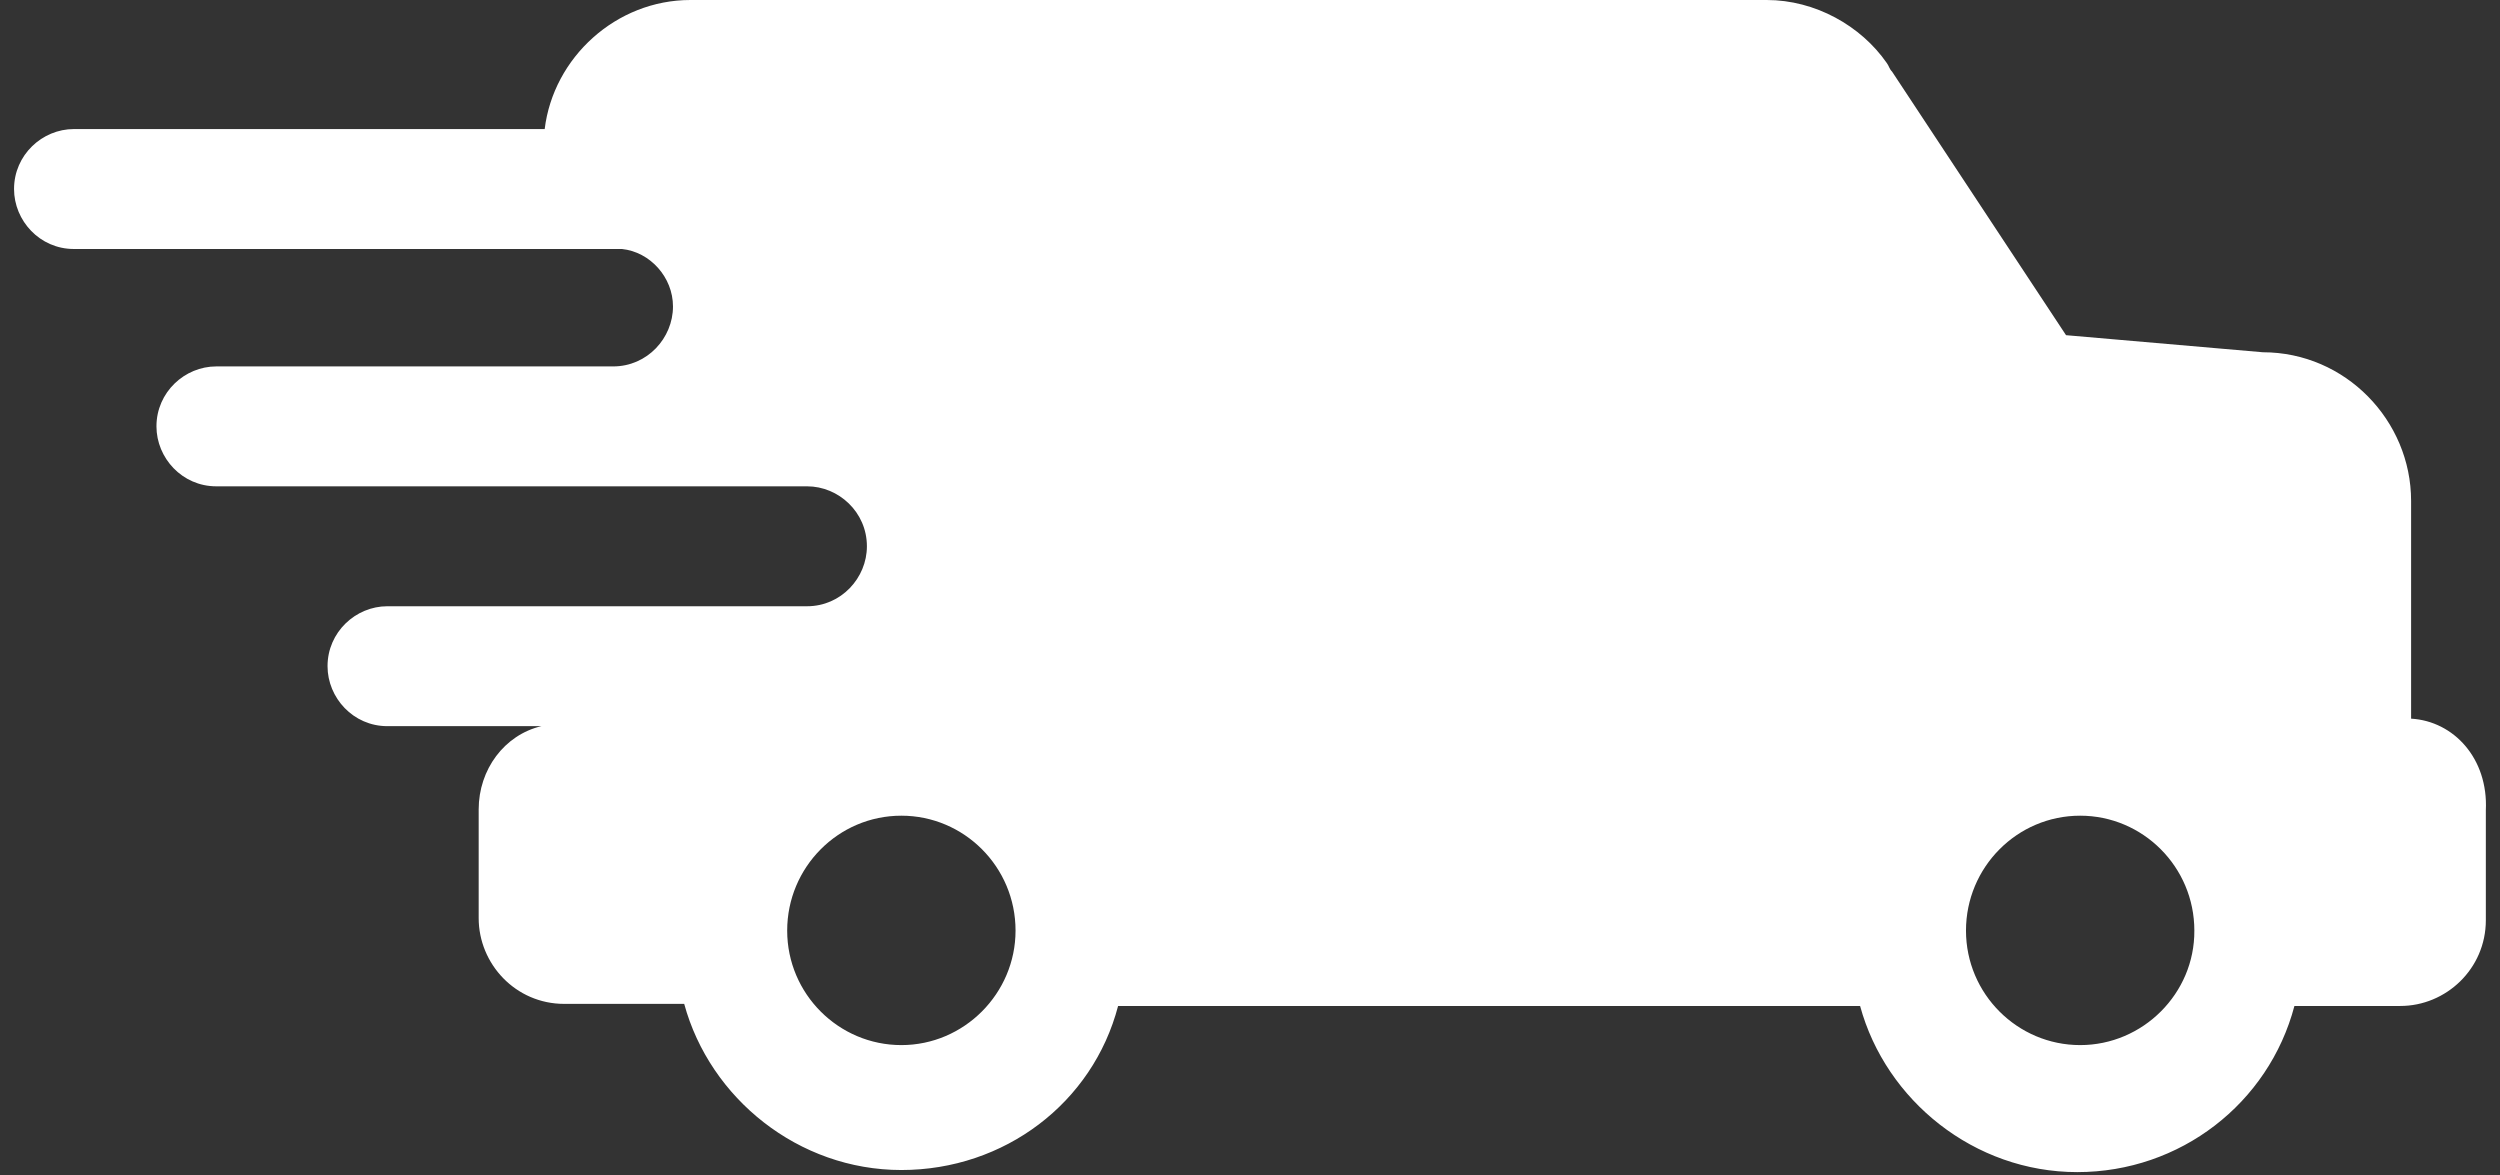 <svg width="134" height="63" viewBox="0 0 134 63" fill="none" xmlns="http://www.w3.org/2000/svg">
<rect x="0" y="0" width="134" height="63" fill="#333333" stroke="none"/>
<path d="M129.235 38.52V26.848C129.235 22.541 125.718 18.881 121.289 18.881L110.74 17.966L101.415 3.839C101.259 3.682 101.259 3.549 101.126 3.37C99.746 1.384 97.298 0 94.694 0H74.797H37.007C33.023 0 29.663 3.08 29.195 6.918H3.957C2.266 6.918 0.753 8.302 0.753 10.132C0.753 11.828 2.132 13.346 3.957 13.346H32.867C33.023 13.346 33.157 13.346 33.335 13.346C34.848 13.502 36.072 14.864 36.072 16.426C36.072 18.122 34.693 19.64 32.867 19.64H29.04H11.591C9.9 19.64 8.386 21.023 8.386 22.853C8.386 24.549 9.766 26.067 11.591 26.067H29.04H43.261C44.952 26.067 46.466 27.451 46.466 29.281C46.466 30.977 45.086 32.495 43.261 32.495H29.04H20.76C19.069 32.495 17.556 33.878 17.556 35.708C17.556 37.404 18.936 38.922 20.76 38.922H29.017C27.037 39.391 25.657 41.243 25.657 43.386V49.211C25.657 51.666 27.637 53.808 30.241 53.808H36.673C38.053 58.874 42.794 62.713 48.313 62.713C53.832 62.713 58.573 59.12 59.93 53.92H74.597H99.701C101.081 58.986 105.822 62.825 111.341 62.825C116.86 62.825 121.601 59.142 122.981 53.92H128.656C131.104 53.92 133.241 51.933 133.241 49.322V43.43C133.374 40.663 131.527 38.654 129.235 38.52ZM48.313 56.017C44.952 56.017 42.193 53.273 42.193 49.88C42.193 46.488 44.93 43.721 48.313 43.721C51.674 43.721 54.433 46.465 54.433 49.88C54.433 53.25 51.674 56.017 48.313 56.017ZM111.497 56.017C108.136 56.017 105.377 53.273 105.377 49.88C105.377 46.488 108.114 43.721 111.497 43.721C114.857 43.721 117.617 46.465 117.617 49.88C117.639 53.25 114.857 56.017 111.497 56.017Z" fill="white"/>
</svg>
